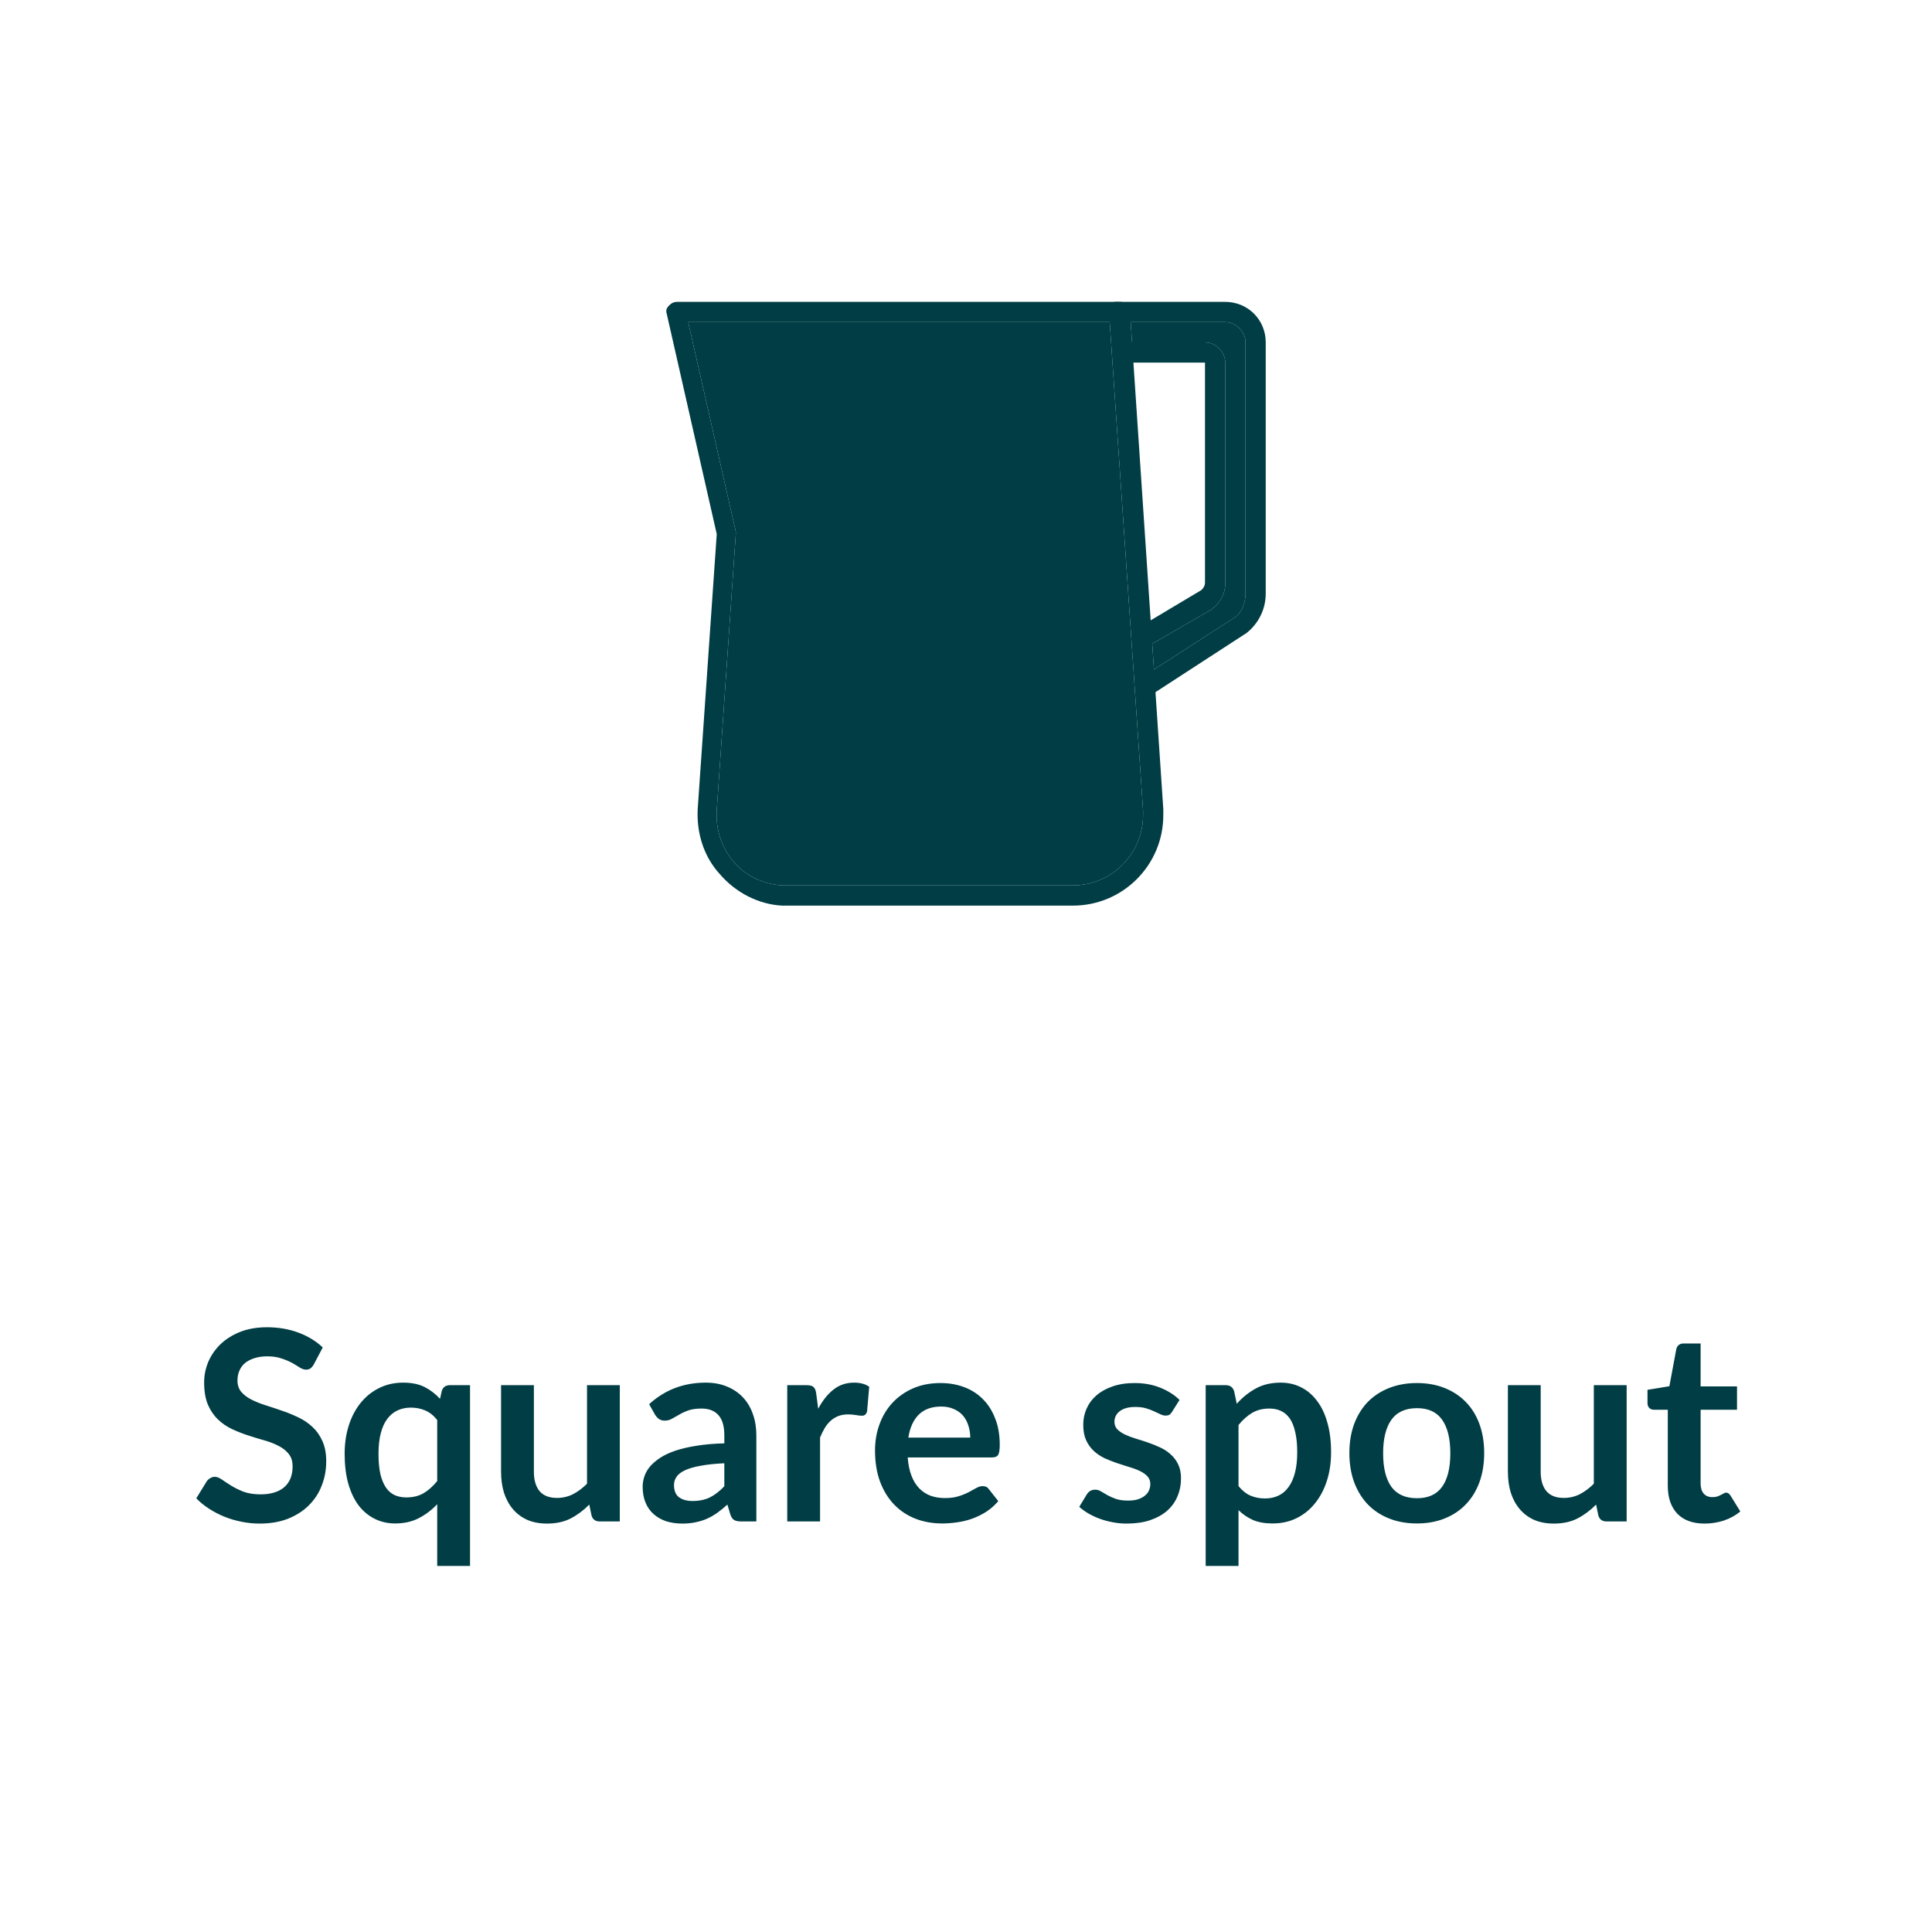 <?xml version="1.0" encoding="UTF-8" standalone="no"?>
<!DOCTYPE svg PUBLIC "-//W3C//DTD SVG 1.1//EN" "http://www.w3.org/Graphics/SVG/1.1/DTD/svg11.dtd">
 <svg xmlns="http://www.w3.org/2000/svg" height="100%" viewBox="0 0 80 80" fill="none" class=" Xee633886b8d41828e081ce6397b6b311">
<path d="M44.423 37.5H32.391C31.405 37.451 30.468 36.958 29.827 36.218C29.137 35.478 28.841 34.492 28.89 33.506L29.679 22.115L27.608 12.993C27.559 12.845 27.608 12.746 27.707 12.648C27.805 12.549 27.904 12.5 28.052 12.5H46.395C46.592 12.5 46.79 12.648 46.79 12.895L46.819 13.338L46.876 14.177L47.712 26.658L47.783 27.724L48.17 33.506V33.752C48.17 35.824 46.494 37.5 44.423 37.5ZM28.496 13.338L30.468 22.017V22.115L29.679 33.555C29.63 34.344 29.877 35.084 30.37 35.675C30.863 36.267 31.602 36.612 32.391 36.662H44.423C46.05 36.662 47.332 35.33 47.332 33.752V33.555L45.951 13.338H28.496Z" fill="#003D44"/>
<path d="M28.496 13.338L30.468 22.017V22.115L29.679 33.555C29.63 34.344 29.877 35.084 30.37 35.675C30.863 36.267 31.602 36.612 32.391 36.662H44.423C46.05 36.662 47.332 35.33 47.332 33.752V33.555L45.951 13.338H28.496Z" fill="#003D44"/>
<path d="M47.825 28.674L47.381 27.983L47.783 27.724L51.129 25.567C51.425 25.37 51.573 24.975 51.573 24.581V14.177C51.573 13.733 51.178 13.338 50.734 13.338H46.819H46.149V12.5H50.734C51.671 12.5 52.411 13.24 52.411 14.177V24.581C52.411 25.222 52.115 25.814 51.622 26.208L47.825 28.674Z" fill="#003D44"/>
<path d="M47.381 26.849L46.938 26.11L49.748 24.433C49.847 24.334 49.896 24.236 49.896 24.137V15.015H46.543V14.177H46.876H49.896C50.34 14.177 50.734 14.571 50.734 15.015V24.186C50.734 24.581 50.537 24.926 50.241 25.173C50.241 25.173 50.192 25.173 50.192 25.222L47.712 26.658L47.381 26.849Z" fill="#003D44"/>
<path d="M46.819 13.338L46.876 14.177H49.896C50.34 14.177 50.734 14.571 50.734 15.015V24.186C50.734 24.581 50.537 24.926 50.241 25.173C50.241 25.173 50.192 25.173 50.192 25.222L47.712 26.658L47.783 27.724L51.129 25.567C51.425 25.37 51.573 24.975 51.573 24.581V14.177C51.573 13.733 51.178 13.338 50.734 13.338H46.819Z" fill="#003D44"/>
<path d="M12.996 56.493C12.952 56.571 12.904 56.627 12.853 56.664C12.805 56.697 12.745 56.714 12.671 56.714C12.595 56.714 12.51 56.686 12.418 56.631C12.331 56.572 12.224 56.508 12.1 56.438C11.975 56.369 11.828 56.306 11.659 56.252C11.495 56.193 11.298 56.163 11.071 56.163C10.866 56.163 10.686 56.189 10.532 56.24C10.378 56.288 10.248 56.356 10.142 56.444C10.039 56.532 9.962 56.638 9.91 56.763C9.859 56.884 9.833 57.018 9.833 57.164C9.833 57.352 9.885 57.507 9.987 57.632C10.094 57.757 10.233 57.863 10.405 57.951C10.578 58.039 10.774 58.118 10.994 58.188C11.214 58.257 11.44 58.332 11.671 58.413C11.902 58.49 12.127 58.582 12.347 58.688C12.567 58.791 12.763 58.923 12.935 59.084C13.108 59.242 13.245 59.436 13.348 59.667C13.454 59.898 13.508 60.178 13.508 60.508C13.508 60.868 13.445 61.205 13.32 61.52C13.2 61.832 13.02 62.105 12.781 62.34C12.547 62.571 12.259 62.754 11.918 62.89C11.577 63.022 11.187 63.088 10.746 63.088C10.493 63.088 10.244 63.062 9.998 63.011C9.753 62.963 9.516 62.894 9.289 62.802C9.065 62.71 8.854 62.6 8.656 62.472C8.458 62.344 8.282 62.201 8.128 62.043L8.563 61.334C8.6 61.282 8.647 61.24 8.706 61.207C8.765 61.17 8.827 61.152 8.893 61.152C8.985 61.152 9.084 61.191 9.19 61.267C9.296 61.341 9.423 61.423 9.569 61.515C9.716 61.607 9.887 61.691 10.081 61.768C10.279 61.841 10.515 61.878 10.79 61.878C11.212 61.878 11.539 61.779 11.77 61.581C12.001 61.379 12.116 61.092 12.116 60.718C12.116 60.508 12.063 60.338 11.957 60.206C11.854 60.074 11.716 59.964 11.544 59.876C11.372 59.784 11.175 59.707 10.956 59.645C10.736 59.583 10.512 59.515 10.284 59.441C10.057 59.368 9.833 59.28 9.613 59.178C9.393 59.075 9.197 58.941 9.025 58.776C8.853 58.611 8.713 58.406 8.607 58.16C8.504 57.911 8.453 57.605 8.453 57.242C8.453 56.952 8.51 56.669 8.623 56.395C8.741 56.12 8.909 55.876 9.129 55.663C9.349 55.45 9.621 55.28 9.943 55.151C10.266 55.023 10.636 54.959 11.055 54.959C11.524 54.959 11.957 55.032 12.352 55.179C12.748 55.326 13.086 55.531 13.364 55.795L12.996 56.493ZM18.104 58.798C17.954 58.611 17.787 58.479 17.604 58.402C17.42 58.325 17.224 58.286 17.015 58.286C16.81 58.286 16.625 58.325 16.46 58.402C16.295 58.479 16.153 58.596 16.036 58.754C15.919 58.908 15.829 59.106 15.767 59.348C15.704 59.586 15.673 59.869 15.673 60.195C15.673 60.525 15.699 60.806 15.75 61.036C15.805 61.264 15.882 61.451 15.981 61.597C16.08 61.74 16.201 61.845 16.344 61.911C16.487 61.973 16.647 62.005 16.823 62.005C17.105 62.005 17.345 61.946 17.543 61.828C17.741 61.711 17.928 61.544 18.104 61.328V58.798ZM19.463 57.357V64.843H18.104V62.285C17.88 62.523 17.627 62.716 17.345 62.862C17.063 63.009 16.735 63.083 16.361 63.083C16.053 63.083 15.77 63.018 15.514 62.89C15.257 62.762 15.035 62.577 14.848 62.334C14.665 62.089 14.522 61.786 14.419 61.427C14.32 61.068 14.271 60.657 14.271 60.195C14.271 59.777 14.327 59.388 14.441 59.029C14.555 58.67 14.718 58.358 14.931 58.094C15.143 57.83 15.398 57.625 15.695 57.478C15.992 57.328 16.326 57.252 16.696 57.252C17.048 57.252 17.343 57.313 17.582 57.434C17.82 57.555 18.033 57.718 18.22 57.923L18.291 57.605C18.339 57.44 18.452 57.357 18.632 57.357H19.463ZM25.665 57.357V63H24.835C24.655 63 24.541 62.917 24.494 62.752L24.4 62.301C24.169 62.536 23.915 62.727 23.636 62.873C23.357 63.017 23.029 63.088 22.651 63.088C22.343 63.088 22.07 63.037 21.832 62.934C21.597 62.828 21.399 62.679 21.238 62.489C21.076 62.298 20.954 62.072 20.869 61.812C20.789 61.548 20.748 61.258 20.748 60.943V57.357H22.107V60.943C22.107 61.288 22.186 61.555 22.343 61.746C22.505 61.933 22.745 62.026 23.064 62.026C23.299 62.026 23.518 61.975 23.724 61.873C23.929 61.766 24.123 61.621 24.307 61.438V57.357H25.665ZM29.993 60.591C29.601 60.609 29.271 60.644 29.003 60.696C28.736 60.743 28.521 60.806 28.36 60.883C28.198 60.959 28.083 61.049 28.013 61.152C27.944 61.255 27.909 61.367 27.909 61.487C27.909 61.726 27.979 61.896 28.118 61.999C28.261 62.102 28.446 62.153 28.673 62.153C28.952 62.153 29.192 62.103 29.394 62.005C29.599 61.902 29.799 61.748 29.993 61.542V60.591ZM26.88 58.144C27.529 57.55 28.31 57.252 29.223 57.252C29.553 57.252 29.849 57.307 30.109 57.417C30.369 57.524 30.589 57.674 30.769 57.868C30.948 58.059 31.084 58.288 31.176 58.556C31.271 58.824 31.319 59.117 31.319 59.436V63H30.703C30.575 63 30.476 62.982 30.406 62.945C30.336 62.905 30.281 62.826 30.241 62.709L30.12 62.301C29.977 62.43 29.837 62.544 29.702 62.642C29.566 62.738 29.425 62.819 29.278 62.885C29.132 62.95 28.974 63 28.805 63.033C28.64 63.07 28.457 63.088 28.255 63.088C28.017 63.088 27.797 63.057 27.595 62.995C27.394 62.928 27.22 62.831 27.073 62.703C26.926 62.575 26.812 62.415 26.732 62.224C26.651 62.034 26.611 61.812 26.611 61.559C26.611 61.416 26.635 61.275 26.682 61.136C26.73 60.992 26.807 60.857 26.913 60.728C27.023 60.6 27.165 60.479 27.337 60.365C27.509 60.252 27.72 60.153 27.969 60.069C28.222 59.984 28.516 59.916 28.849 59.865C29.183 59.81 29.564 59.777 29.993 59.766V59.436C29.993 59.058 29.913 58.78 29.751 58.6C29.59 58.417 29.357 58.325 29.053 58.325C28.833 58.325 28.649 58.351 28.503 58.402C28.36 58.453 28.233 58.512 28.123 58.578C28.013 58.64 27.913 58.697 27.821 58.748C27.733 58.8 27.634 58.825 27.524 58.825C27.428 58.825 27.348 58.802 27.282 58.754C27.216 58.703 27.163 58.644 27.122 58.578L26.88 58.144ZM33.88 58.336C34.056 57.999 34.265 57.735 34.507 57.544C34.749 57.35 35.035 57.252 35.365 57.252C35.625 57.252 35.834 57.309 35.992 57.423L35.904 58.441C35.885 58.507 35.858 58.554 35.821 58.584C35.788 58.609 35.742 58.622 35.684 58.622C35.629 58.622 35.546 58.613 35.436 58.594C35.33 58.576 35.225 58.567 35.123 58.567C34.972 58.567 34.839 58.589 34.721 58.633C34.604 58.677 34.498 58.741 34.402 58.825C34.311 58.906 34.228 59.005 34.155 59.123C34.085 59.24 34.019 59.374 33.957 59.524V63H32.598V57.357H33.396C33.535 57.357 33.632 57.383 33.687 57.434C33.742 57.482 33.779 57.57 33.797 57.698L33.88 58.336ZM40.176 59.529C40.176 59.353 40.151 59.188 40.099 59.035C40.051 58.877 39.978 58.739 39.879 58.622C39.78 58.505 39.654 58.413 39.5 58.347C39.349 58.277 39.173 58.242 38.972 58.242C38.579 58.242 38.27 58.354 38.042 58.578C37.819 58.802 37.675 59.119 37.613 59.529H40.176ZM37.586 60.349C37.608 60.639 37.659 60.89 37.74 61.102C37.82 61.312 37.927 61.486 38.059 61.625C38.191 61.761 38.346 61.863 38.526 61.933C38.709 61.999 38.911 62.032 39.131 62.032C39.351 62.032 39.54 62.006 39.698 61.955C39.859 61.904 39.998 61.847 40.116 61.785C40.237 61.722 40.341 61.665 40.429 61.614C40.521 61.563 40.609 61.537 40.693 61.537C40.807 61.537 40.891 61.579 40.946 61.663L41.337 62.158C41.186 62.334 41.018 62.483 40.831 62.604C40.644 62.721 40.447 62.817 40.242 62.89C40.041 62.96 39.833 63.009 39.621 63.038C39.412 63.068 39.208 63.083 39.01 63.083C38.618 63.083 38.253 63.018 37.916 62.89C37.578 62.758 37.285 62.566 37.036 62.312C36.786 62.056 36.59 61.74 36.447 61.367C36.304 60.989 36.233 60.553 36.233 60.057C36.233 59.672 36.295 59.311 36.42 58.974C36.544 58.633 36.722 58.338 36.953 58.089C37.188 57.836 37.472 57.636 37.806 57.489C38.143 57.342 38.523 57.269 38.944 57.269C39.3 57.269 39.628 57.326 39.929 57.44C40.229 57.553 40.488 57.72 40.704 57.94C40.92 58.156 41.089 58.424 41.21 58.743C41.335 59.058 41.397 59.419 41.397 59.827C41.397 60.032 41.375 60.171 41.331 60.245C41.287 60.314 41.203 60.349 41.078 60.349H37.586ZM48.534 58.457C48.498 58.516 48.459 58.558 48.419 58.584C48.379 58.605 48.327 58.617 48.265 58.617C48.199 58.617 48.127 58.598 48.05 58.562C47.977 58.525 47.891 58.484 47.792 58.441C47.693 58.393 47.579 58.351 47.451 58.314C47.326 58.277 47.178 58.259 47.005 58.259C46.738 58.259 46.527 58.316 46.373 58.429C46.223 58.543 46.147 58.692 46.147 58.875C46.147 58.996 46.186 59.099 46.263 59.183C46.344 59.264 46.448 59.335 46.576 59.398C46.708 59.46 46.857 59.517 47.022 59.568C47.187 59.616 47.354 59.669 47.522 59.727C47.695 59.786 47.863 59.854 48.028 59.931C48.193 60.004 48.34 60.1 48.468 60.217C48.6 60.331 48.705 60.468 48.782 60.63C48.863 60.791 48.903 60.985 48.903 61.212C48.903 61.484 48.853 61.735 48.754 61.966C48.659 62.193 48.516 62.391 48.325 62.56C48.135 62.725 47.898 62.855 47.616 62.95C47.337 63.042 47.015 63.088 46.648 63.088C46.454 63.088 46.263 63.07 46.076 63.033C45.893 63 45.715 62.952 45.542 62.89C45.374 62.828 45.216 62.754 45.069 62.67C44.926 62.586 44.8 62.494 44.69 62.395L45.003 61.878C45.044 61.816 45.091 61.768 45.146 61.735C45.201 61.702 45.271 61.685 45.355 61.685C45.44 61.685 45.519 61.709 45.592 61.757C45.669 61.805 45.757 61.856 45.856 61.911C45.955 61.966 46.07 62.017 46.202 62.065C46.338 62.113 46.509 62.136 46.714 62.136C46.875 62.136 47.013 62.118 47.126 62.081C47.244 62.041 47.339 61.99 47.412 61.928C47.489 61.865 47.544 61.794 47.577 61.713C47.614 61.629 47.632 61.542 47.632 61.455C47.632 61.322 47.592 61.214 47.511 61.13C47.434 61.046 47.33 60.972 47.198 60.91C47.07 60.848 46.921 60.793 46.752 60.745C46.587 60.694 46.417 60.639 46.241 60.58C46.069 60.521 45.898 60.453 45.729 60.377C45.564 60.296 45.416 60.195 45.284 60.074C45.156 59.953 45.051 59.804 44.97 59.629C44.893 59.453 44.855 59.24 44.855 58.99C44.855 58.76 44.901 58.539 44.992 58.331C45.084 58.121 45.218 57.94 45.394 57.786C45.574 57.628 45.795 57.504 46.059 57.412C46.327 57.317 46.635 57.269 46.983 57.269C47.372 57.269 47.726 57.333 48.045 57.462C48.364 57.59 48.63 57.758 48.842 57.968L48.534 58.457ZM51.284 61.537C51.438 61.724 51.605 61.856 51.784 61.933C51.968 62.01 52.166 62.048 52.378 62.048C52.584 62.048 52.769 62.01 52.934 61.933C53.099 61.856 53.238 61.739 53.352 61.581C53.469 61.423 53.559 61.225 53.621 60.987C53.684 60.745 53.715 60.461 53.715 60.135C53.715 59.804 53.687 59.526 53.632 59.298C53.581 59.068 53.506 58.88 53.407 58.737C53.308 58.594 53.187 58.49 53.044 58.424C52.905 58.358 52.745 58.325 52.565 58.325C52.283 58.325 52.043 58.386 51.845 58.507C51.647 58.624 51.46 58.791 51.284 59.007V61.537ZM51.212 58.127C51.443 57.867 51.706 57.656 51.999 57.495C52.292 57.333 52.637 57.252 53.033 57.252C53.341 57.252 53.621 57.317 53.874 57.445C54.131 57.573 54.351 57.76 54.534 58.006C54.721 58.248 54.864 58.549 54.963 58.908C55.066 59.264 55.117 59.672 55.117 60.135C55.117 60.556 55.061 60.947 54.947 61.306C54.833 61.665 54.67 61.977 54.457 62.241C54.248 62.505 53.994 62.712 53.693 62.862C53.396 63.009 53.062 63.083 52.692 63.083C52.377 63.083 52.107 63.035 51.883 62.94C51.66 62.84 51.46 62.705 51.284 62.532V64.843H49.925V57.357H50.756C50.932 57.357 51.047 57.44 51.102 57.605L51.212 58.127ZM58.674 57.269C59.092 57.269 59.472 57.337 59.813 57.472C60.157 57.608 60.451 57.801 60.693 58.05C60.938 58.299 61.127 58.604 61.259 58.963C61.391 59.322 61.457 59.724 61.457 60.167C61.457 60.615 61.391 61.018 61.259 61.377C61.127 61.737 60.938 62.043 60.693 62.296C60.451 62.549 60.157 62.743 59.813 62.879C59.472 63.015 59.092 63.083 58.674 63.083C58.253 63.083 57.87 63.015 57.525 62.879C57.18 62.743 56.885 62.549 56.639 62.296C56.397 62.043 56.209 61.737 56.073 61.377C55.941 61.018 55.875 60.615 55.875 60.167C55.875 59.724 55.941 59.322 56.073 58.963C56.209 58.604 56.397 58.299 56.639 58.05C56.885 57.801 57.18 57.608 57.525 57.472C57.87 57.337 58.253 57.269 58.674 57.269ZM58.674 62.038C59.144 62.038 59.49 61.88 59.714 61.565C59.941 61.249 60.055 60.787 60.055 60.178C60.055 59.57 59.941 59.106 59.714 58.787C59.49 58.468 59.144 58.309 58.674 58.309C58.198 58.309 57.844 58.47 57.613 58.792C57.386 59.111 57.272 59.574 57.272 60.178C57.272 60.783 57.386 61.245 57.613 61.565C57.844 61.88 58.198 62.038 58.674 62.038ZM67.356 57.357V63H66.525C66.346 63 66.232 62.917 66.184 62.752L66.091 62.301C65.86 62.536 65.605 62.727 65.326 62.873C65.048 63.017 64.719 63.088 64.342 63.088C64.034 63.088 63.761 63.037 63.522 62.934C63.288 62.828 63.09 62.679 62.928 62.489C62.767 62.298 62.644 62.072 62.56 61.812C62.479 61.548 62.439 61.258 62.439 60.943V57.357H63.797V60.943C63.797 61.288 63.876 61.555 64.034 61.746C64.195 61.933 64.435 62.026 64.754 62.026C64.989 62.026 65.209 61.975 65.414 61.873C65.62 61.766 65.814 61.621 65.997 61.438V57.357H67.356ZM70.584 63.088C70.092 63.088 69.715 62.95 69.451 62.675C69.19 62.397 69.06 62.014 69.06 61.526V58.374H68.483C68.409 58.374 68.347 58.351 68.296 58.303C68.244 58.255 68.219 58.184 68.219 58.089V57.55L69.126 57.401L69.412 55.861C69.431 55.788 69.465 55.731 69.517 55.691C69.568 55.65 69.634 55.63 69.715 55.63H70.419V57.407H71.926V58.374H70.419V61.432C70.419 61.608 70.461 61.746 70.545 61.845C70.633 61.944 70.752 61.993 70.903 61.993C70.987 61.993 71.057 61.984 71.112 61.966C71.17 61.944 71.22 61.922 71.26 61.9C71.304 61.878 71.343 61.858 71.376 61.84C71.409 61.818 71.442 61.806 71.475 61.806C71.515 61.806 71.548 61.818 71.574 61.84C71.599 61.858 71.627 61.887 71.656 61.928L72.063 62.587C71.865 62.752 71.638 62.877 71.381 62.962C71.125 63.046 70.859 63.088 70.584 63.088Z" fill="#003D44"/>
</svg>
 